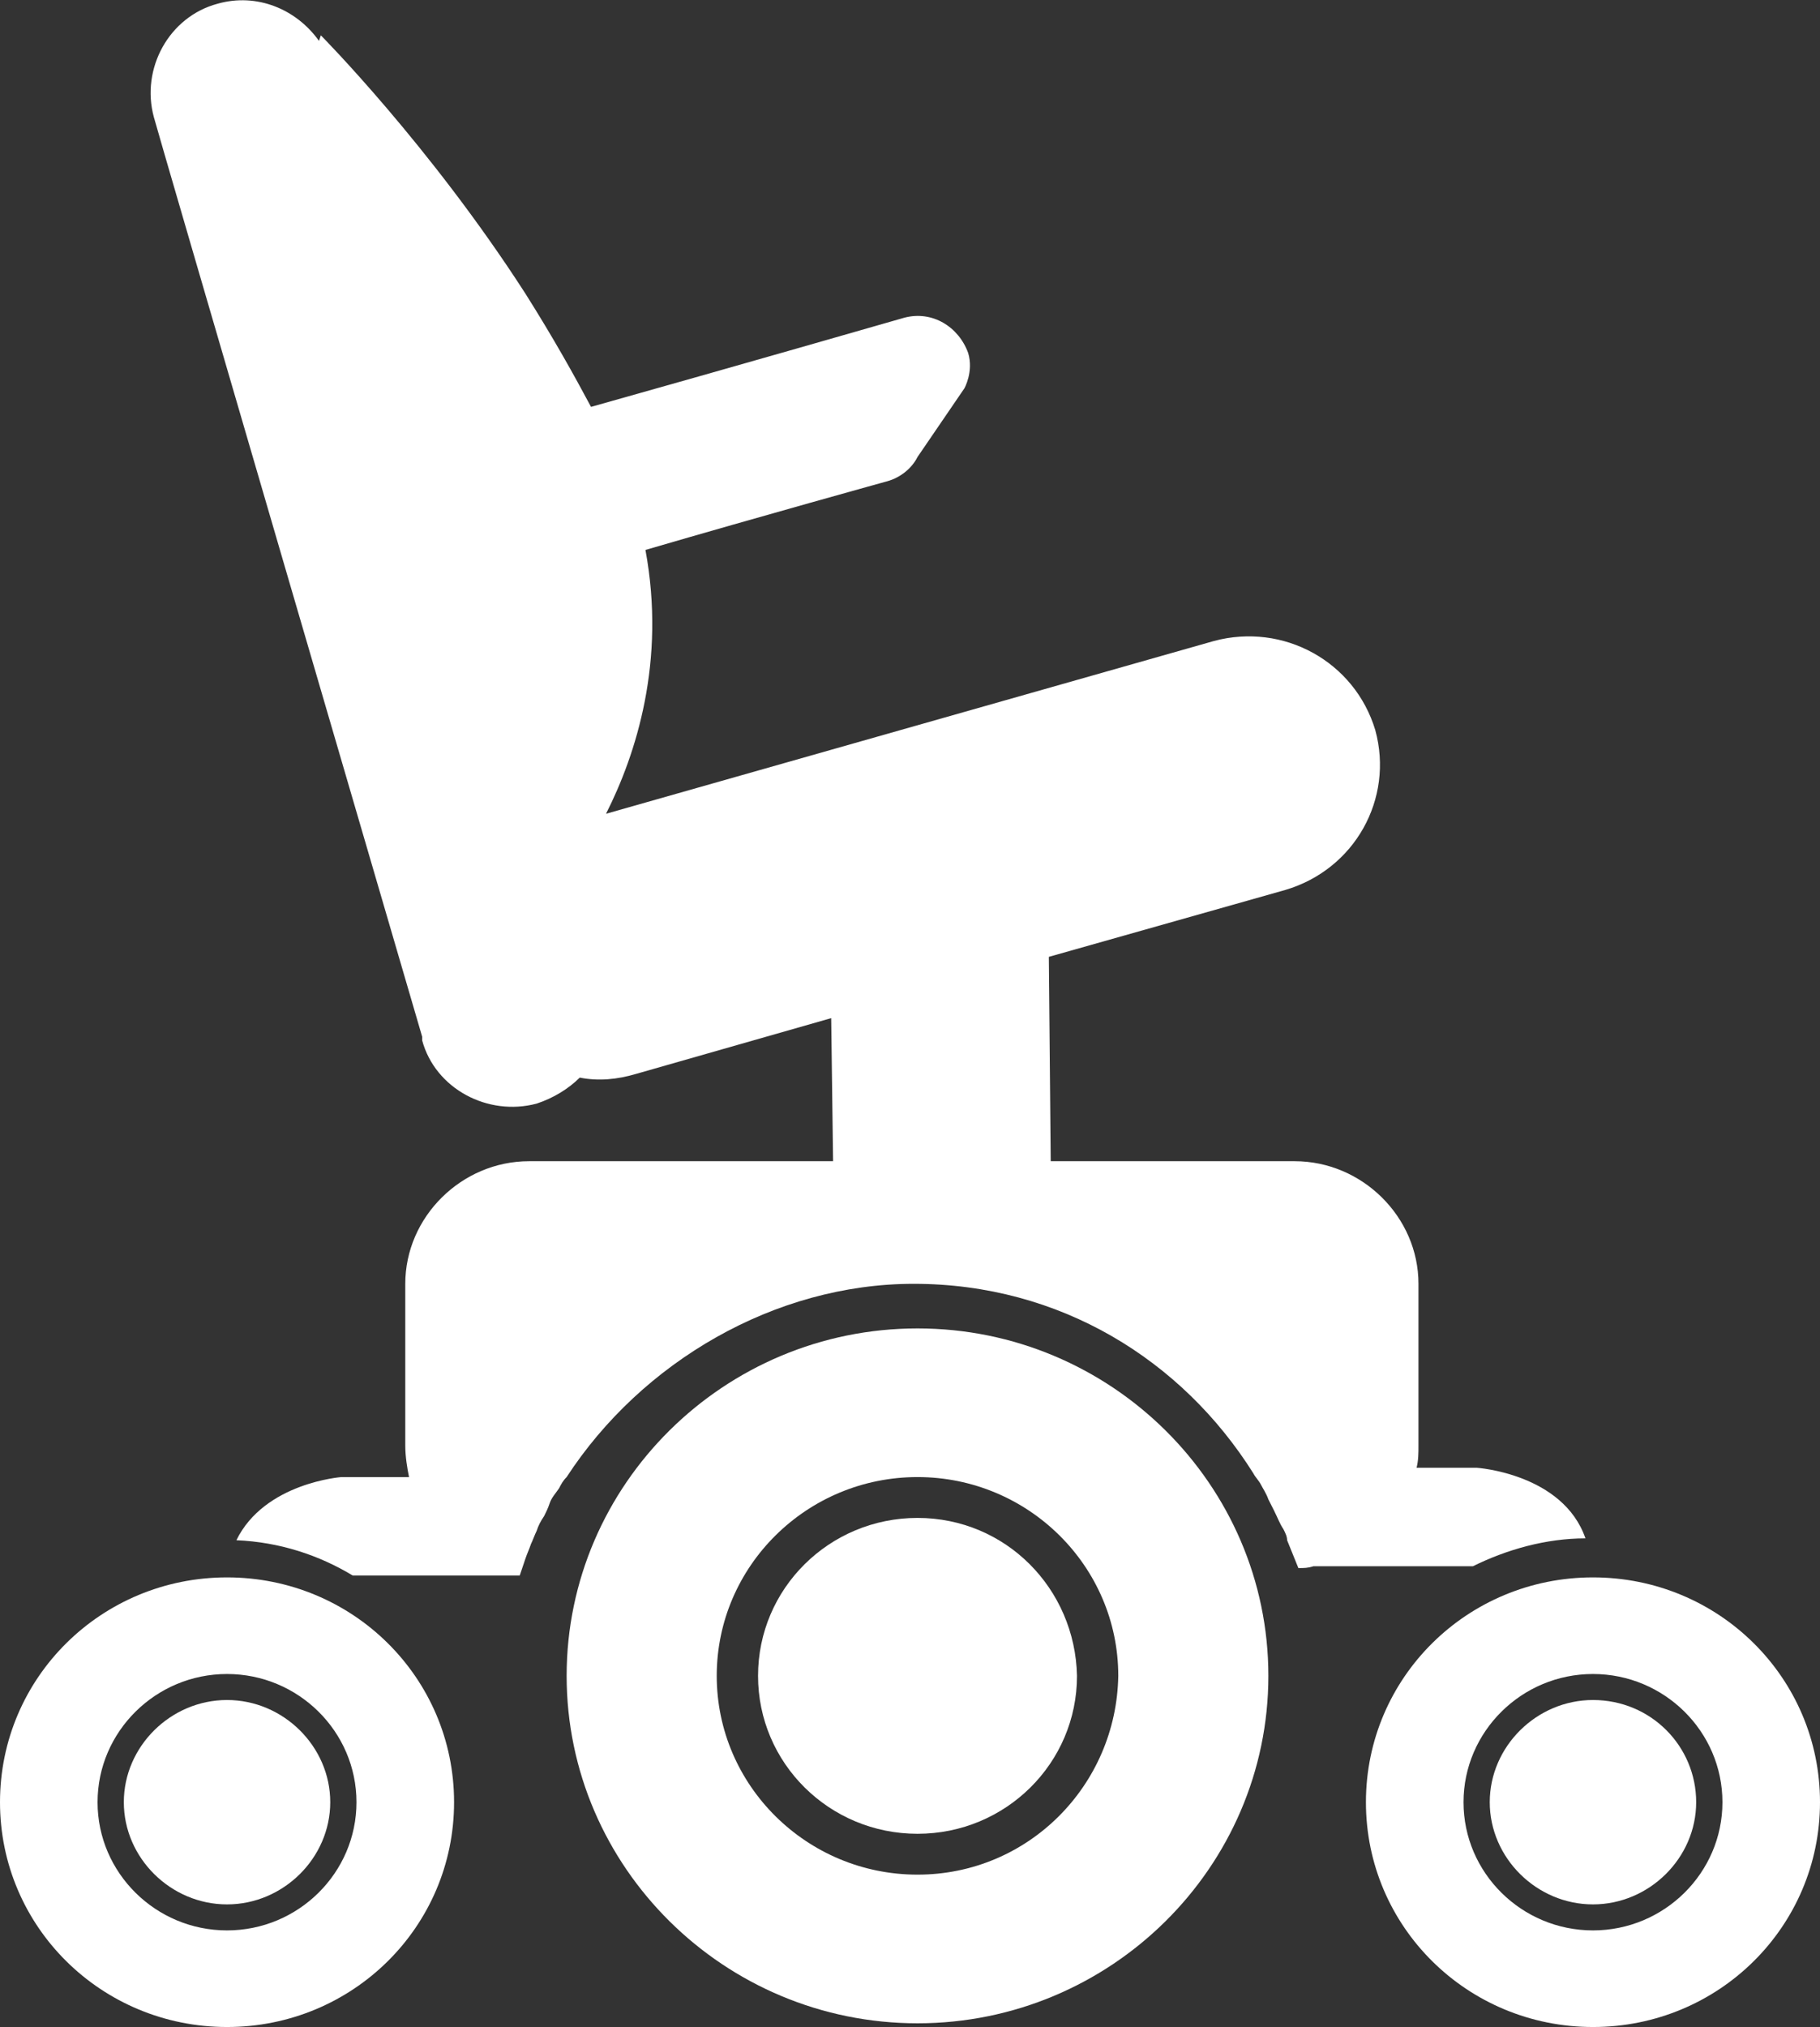 <svg width="53" height="59" viewBox="0 0 53 59" fill="none" xmlns="http://www.w3.org/2000/svg">
<rect x="0" y="0" width="53" height="59" fill="#333333" stroke="none"/>
<g clip-path="url(#clip0)">
<path d="M37.373 44.507C37.428 44.615 37.482 44.723 37.482 44.831C37.592 45.102 37.701 45.372 37.81 45.642C37.974 45.642 38.083 45.642 38.247 45.589H42.618C42.618 45.589 42.728 45.589 42.892 45.589C43.875 45.102 45.023 44.777 46.17 44.777C45.514 42.885 43.001 42.722 43.001 42.722H41.252C41.307 42.506 41.307 42.29 41.307 42.073V37.368C41.307 35.422 39.668 33.799 37.701 33.799H30.598L30.543 27.851L37.428 25.904C39.449 25.309 40.597 23.254 40.05 21.253C39.449 19.252 37.373 18.116 35.352 18.657L17.648 23.686C18.523 21.956 19.397 19.252 18.796 16.007C22.129 15.034 25.844 14.006 25.844 14.006C26.227 13.898 26.555 13.628 26.718 13.303L28.084 11.303C28.084 11.303 28.358 10.816 28.194 10.275C27.921 9.518 27.156 9.031 26.336 9.247C26.336 9.247 21.255 10.708 17.211 11.843C16.72 10.924 16.119 9.842 15.299 8.544C12.512 4.218 9.343 1.028 9.343 1.028L9.289 1.19C8.633 0.27 7.485 -0.216 6.338 0.108C4.917 0.487 4.098 2.001 4.48 3.407C4.48 3.461 12.294 30.176 12.294 30.176C12.294 30.176 12.294 30.23 12.294 30.284C12.676 31.69 14.206 32.501 15.627 32.123C16.119 31.961 16.556 31.69 16.883 31.366C17.43 31.474 17.976 31.42 18.523 31.258L24.205 29.635L24.26 33.799H15.408C13.441 33.799 11.802 35.422 11.802 37.368V42.073C11.802 42.398 11.857 42.722 11.911 42.993H9.944C9.944 42.993 7.704 43.155 6.884 44.831C8.141 44.885 9.289 45.264 10.272 45.859C10.327 45.859 10.327 45.859 10.327 45.859H15.135C15.19 45.697 15.244 45.534 15.299 45.372C15.354 45.21 15.408 45.102 15.463 44.94C15.517 44.831 15.572 44.669 15.627 44.561C15.681 44.399 15.736 44.291 15.845 44.128C15.9 44.02 15.954 43.912 16.009 43.75C16.064 43.588 16.173 43.479 16.282 43.317C16.337 43.209 16.392 43.101 16.501 42.993C18.686 39.64 22.566 37.368 26.609 37.368C30.871 37.368 34.423 39.586 36.499 42.885C36.553 42.993 36.663 43.101 36.717 43.209C36.772 43.317 36.881 43.479 36.936 43.642C36.991 43.75 37.045 43.858 37.1 43.966C37.209 44.182 37.264 44.345 37.373 44.507Z" fill="white"/>
<path d="M26.719 44.182C24.151 44.182 22.075 46.237 22.075 48.779C22.075 51.321 24.151 53.376 26.719 53.376C29.287 53.376 31.363 51.321 31.363 48.779C31.308 46.237 29.287 44.182 26.719 44.182Z" fill="white"/>
<path d="M26.719 38.666C21.091 38.666 16.501 43.209 16.501 48.779C16.501 54.349 21.091 58.892 26.719 58.892C32.347 58.892 36.936 54.349 36.936 48.779C36.936 43.209 32.347 38.666 26.719 38.666ZM26.719 54.565C23.495 54.565 20.872 51.97 20.872 48.779C20.872 45.588 23.495 42.993 26.719 42.993C29.942 42.993 32.565 45.588 32.565 48.779C32.511 51.97 29.942 54.565 26.719 54.565Z" fill="white"/>
<path d="M6.611 49.482C4.972 49.482 3.606 50.834 3.606 52.456C3.606 54.079 4.972 55.431 6.611 55.431C8.251 55.431 9.617 54.079 9.617 52.456C9.617 50.834 8.251 49.482 6.611 49.482Z" fill="white"/>
<path d="M6.611 45.913C2.951 45.913 0 48.833 0 52.457C0 56.08 2.951 59 6.611 59C10.272 59 13.223 56.08 13.223 52.457C13.223 48.833 10.272 45.913 6.611 45.913ZM6.611 56.188C4.535 56.188 2.841 54.512 2.841 52.457C2.841 50.402 4.535 48.725 6.611 48.725C8.688 48.725 10.381 50.402 10.381 52.457C10.381 54.512 8.688 56.188 6.611 56.188Z" fill="white"/>
<path d="M46.389 49.482C44.749 49.482 43.383 50.834 43.383 52.456C43.383 54.079 44.749 55.431 46.389 55.431C48.028 55.431 49.394 54.079 49.394 52.456C49.394 50.834 48.083 49.482 46.389 49.482Z" fill="white"/>
<path d="M46.389 45.913C42.728 45.913 39.777 48.833 39.777 52.457C39.777 56.08 42.728 59 46.389 59C50.05 59 53 56.08 53 52.457C53 48.833 50.05 45.913 46.389 45.913ZM46.389 56.188C44.312 56.188 42.619 54.512 42.619 52.457C42.619 50.402 44.312 48.725 46.389 48.725C48.465 48.725 50.159 50.402 50.159 52.457C50.159 54.512 48.465 56.188 46.389 56.188Z" fill="white"/>
</g>
<defs>
<clipPath id="clip0">
<rect width="53" height="59" fill="white"/>
</clipPath>
</defs>
</svg>
